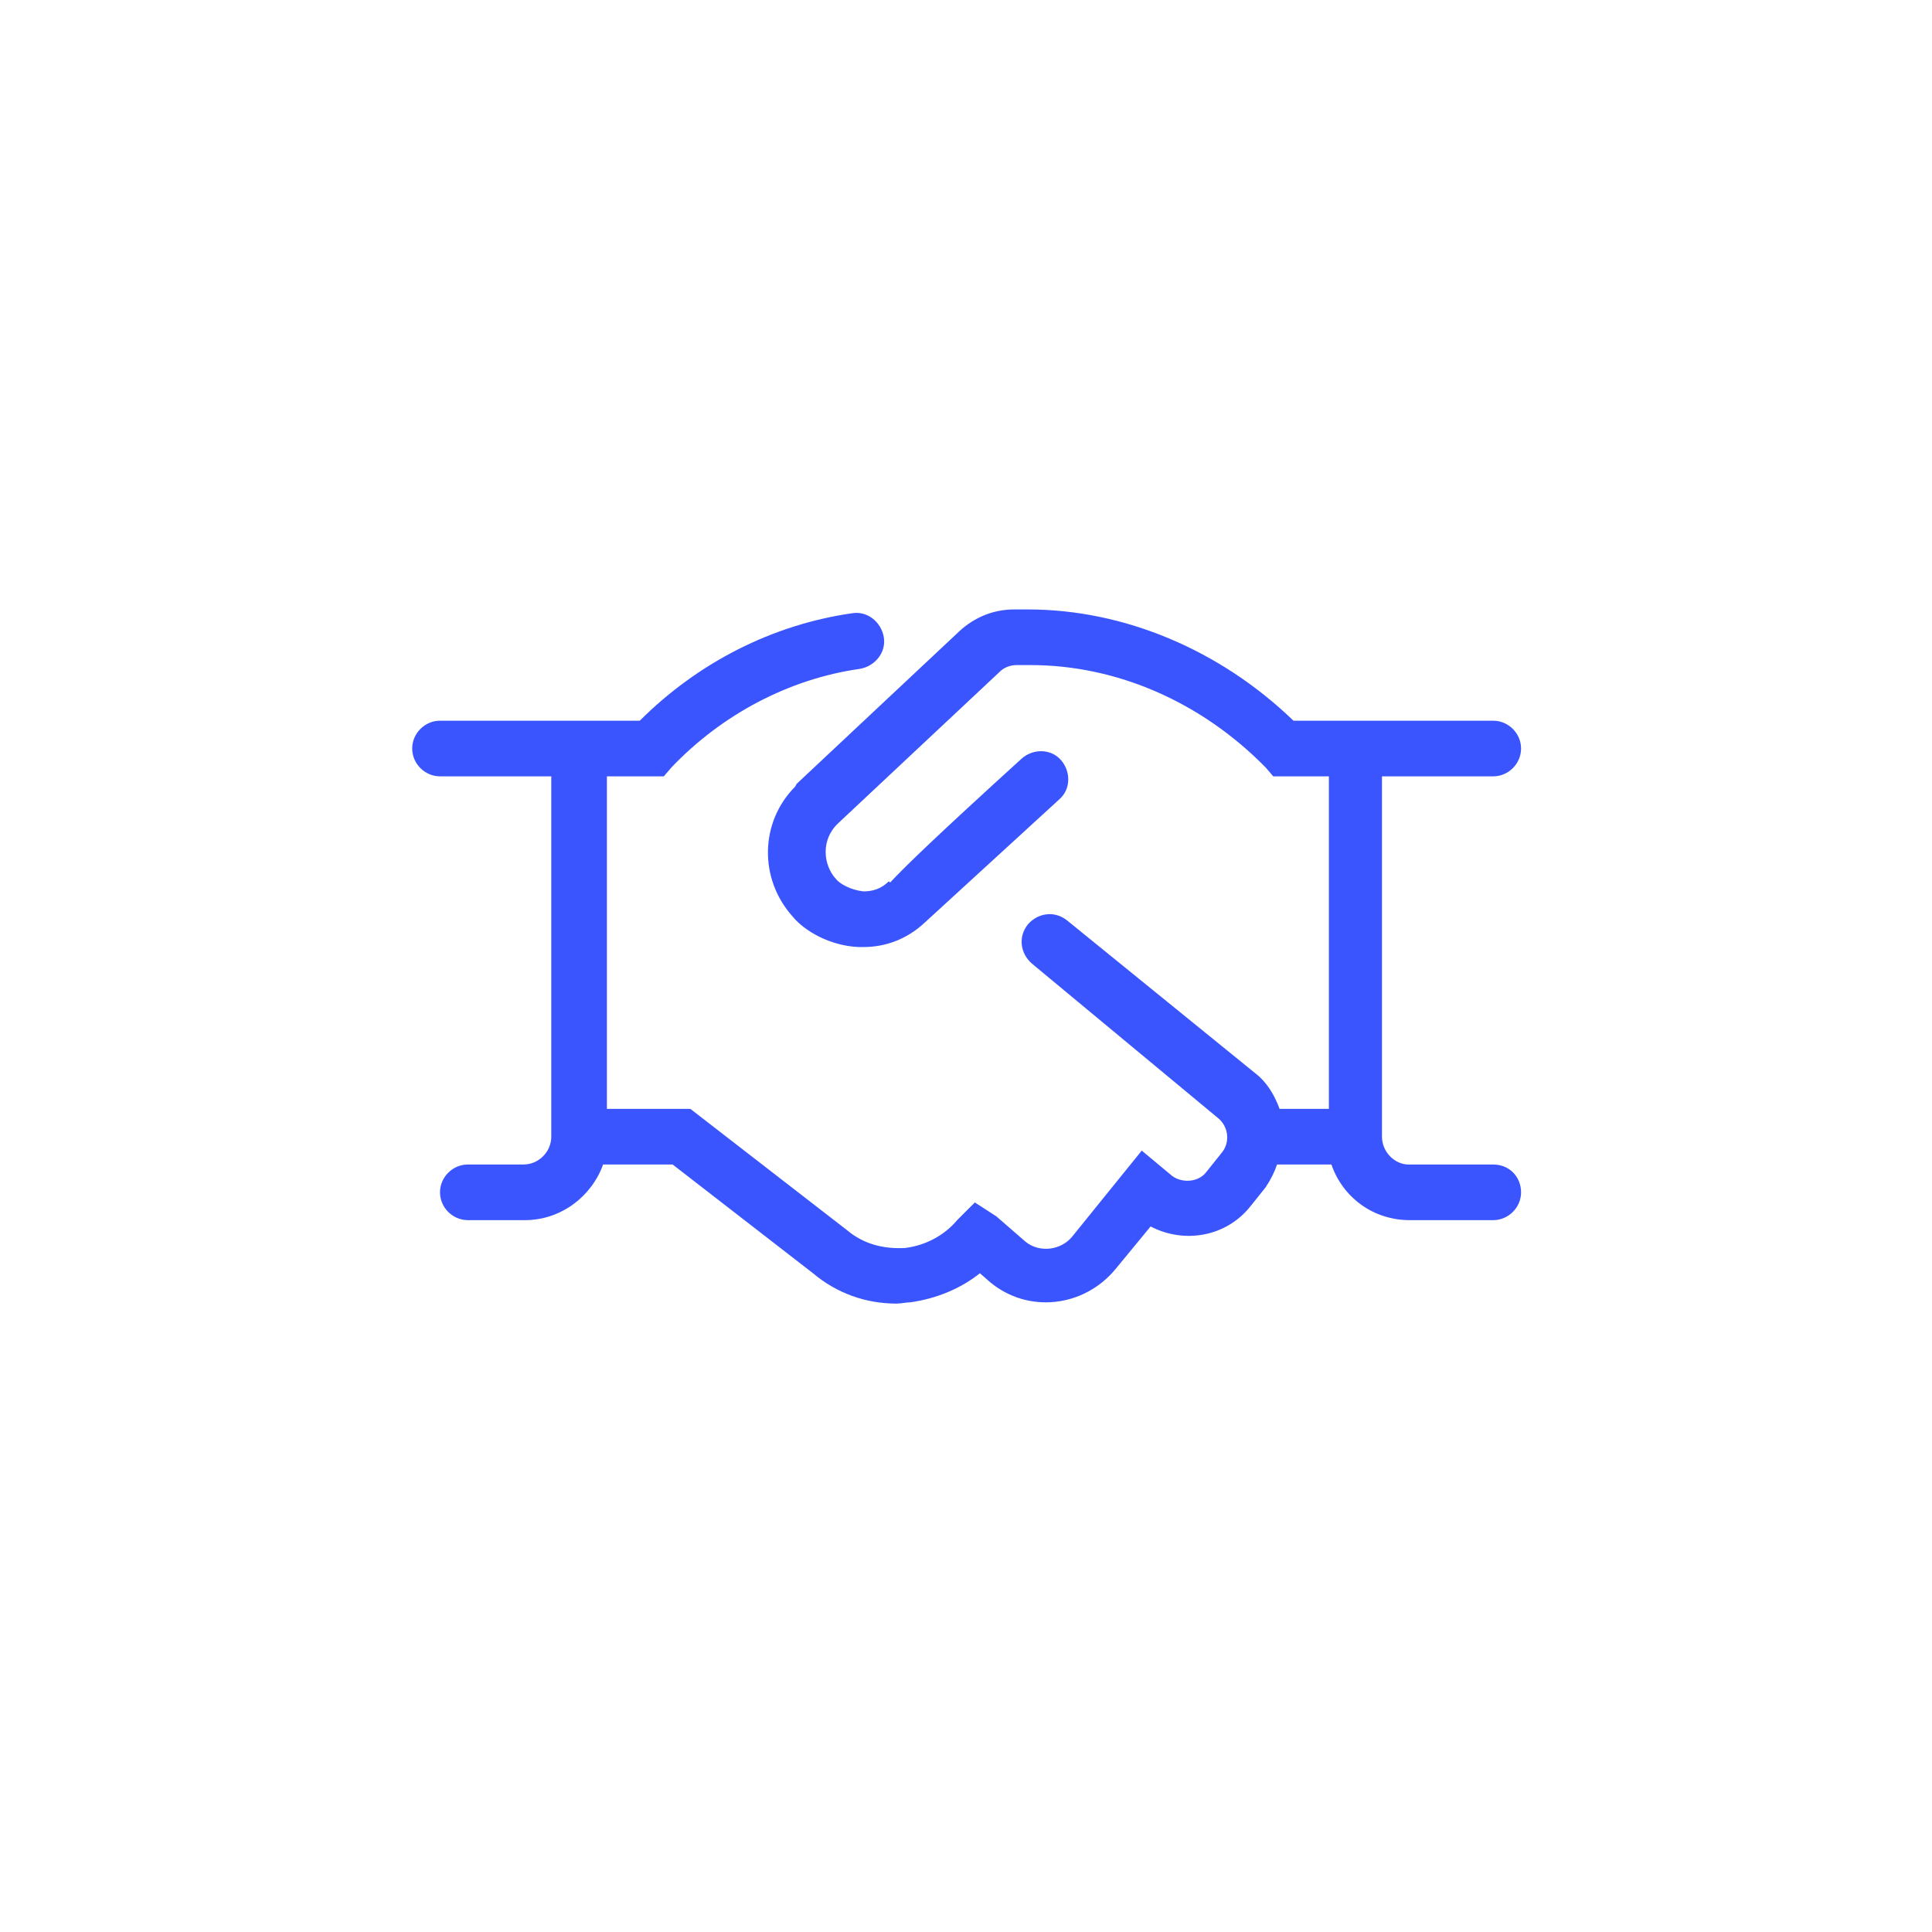 <?xml version="1.0" encoding="utf-8"?>
<!-- Generator: Adobe Illustrator 26.0.3, SVG Export Plug-In . SVG Version: 6.00 Build 0)  -->
<svg version="1.1" id="Calque_1" xmlns="http://www.w3.org/2000/svg" xmlns:xlink="http://www.w3.org/1999/xlink" x="0px" y="0px"
	 viewBox="0 0 152.8 152.8" style="enable-background:new 0 0 152.8 152.8;" xml:space="preserve">
<style type="text/css">
	.st0{fill:#3A55FD;}
</style>
<g id="handshake_00000134940776519917959710000009562640287549347203_">
	<path class="st0" d="M120.3,94.3c0,1.2-1,2.2-2.2,2.2h-6.6c-2.9,0-5.3-1.8-6.2-4.4h-4.3c-0.2,0.6-0.5,1.2-0.9,1.8l-1.2,1.5
		c-1.9,2.4-5.2,3-7.9,1.6l-2.8,3.4c-2.5,3-6.9,3.5-9.9,1l-0.8-0.7c-1.5,1.2-3.4,2-5.5,2.3c-0.4,0-0.7,0.1-1.1,0.1
		c-2.4,0-4.7-0.8-6.6-2.4l-11.1-8.6h-5.5c-0.9,2.5-3.3,4.4-6.2,4.4H37c-1.2,0-2.2-1-2.2-2.2s1-2.2,2.2-2.2l4.4,0
		c1.2,0,2.2-1,2.2-2.2V61.4h-8.8c-1.2,0-2.2-1-2.2-2.2c0-1.2,1-2.2,2.2-2.2h15.8c4.6-4.6,10.5-7.6,16.8-8.5c1.2-0.2,2.3,0.7,2.5,1.9
		c0.2,1.2-0.7,2.3-1.9,2.5c-5.6,0.8-10.9,3.6-14.9,7.8l-0.6,0.7l-4.5,0v26.3h6.6L67,97.3c1.3,1.1,2.9,1.5,4.6,1.4
		c1.6-0.2,3.1-1,4.1-2.2l1.4-1.4l1.7,1.1l2.3,2c1.1,0.9,2.8,0.7,3.7-0.4l5.5-6.8l2.4,2c0.8,0.6,2.1,0.5,2.7-0.3l1.2-1.5
		c0.7-0.8,0.6-2.1-0.3-2.8L81.6,76.2c-0.9-0.8-1.1-2.1-0.3-3.1c0.8-0.9,2.1-1.1,3.1-0.3l14.9,12.1c0.9,0.7,1.5,1.7,1.9,2.8h3.9V61.4
		h-4.4l-0.6-0.7c-5.1-5.2-11.8-8.1-18.6-8.1h-1.1c-0.5,0-1,0.2-1.3,0.5l-12.8,12c-1.4,1.3-1.2,3.3-0.2,4.4c0.3,0.4,1.2,0.9,2.2,1
		c0.7,0,1.4-0.2,2-0.8l0.1,0.1c1.1-1.2,3.8-3.8,10.4-9.8c0.9-0.8,2.3-0.8,3.1,0.1c0.8,0.9,0.8,2.3-0.1,3.1L73.1,73
		c-1.4,1.3-3.1,1.9-4.8,1.9c-0.1,0-0.2,0-0.4,0c-2.3-0.1-4.3-1.3-5.2-2.4c-2.7-3-2.6-7.5,0.2-10.3L63,62l12.9-12.1
		c1.2-1.1,2.7-1.7,4.3-1.7h1.1c7.6,0,15.2,3.2,21,8.8h15.8c1.2,0,2.2,1,2.2,2.2c0,1.2-1,2.2-2.2,2.2h-8.8v28.5c0,1.2,1,2.2,2.1,2.2
		l6.7,0C119.4,92.1,120.3,93.1,120.3,94.3z"/>
</g>
</svg>
